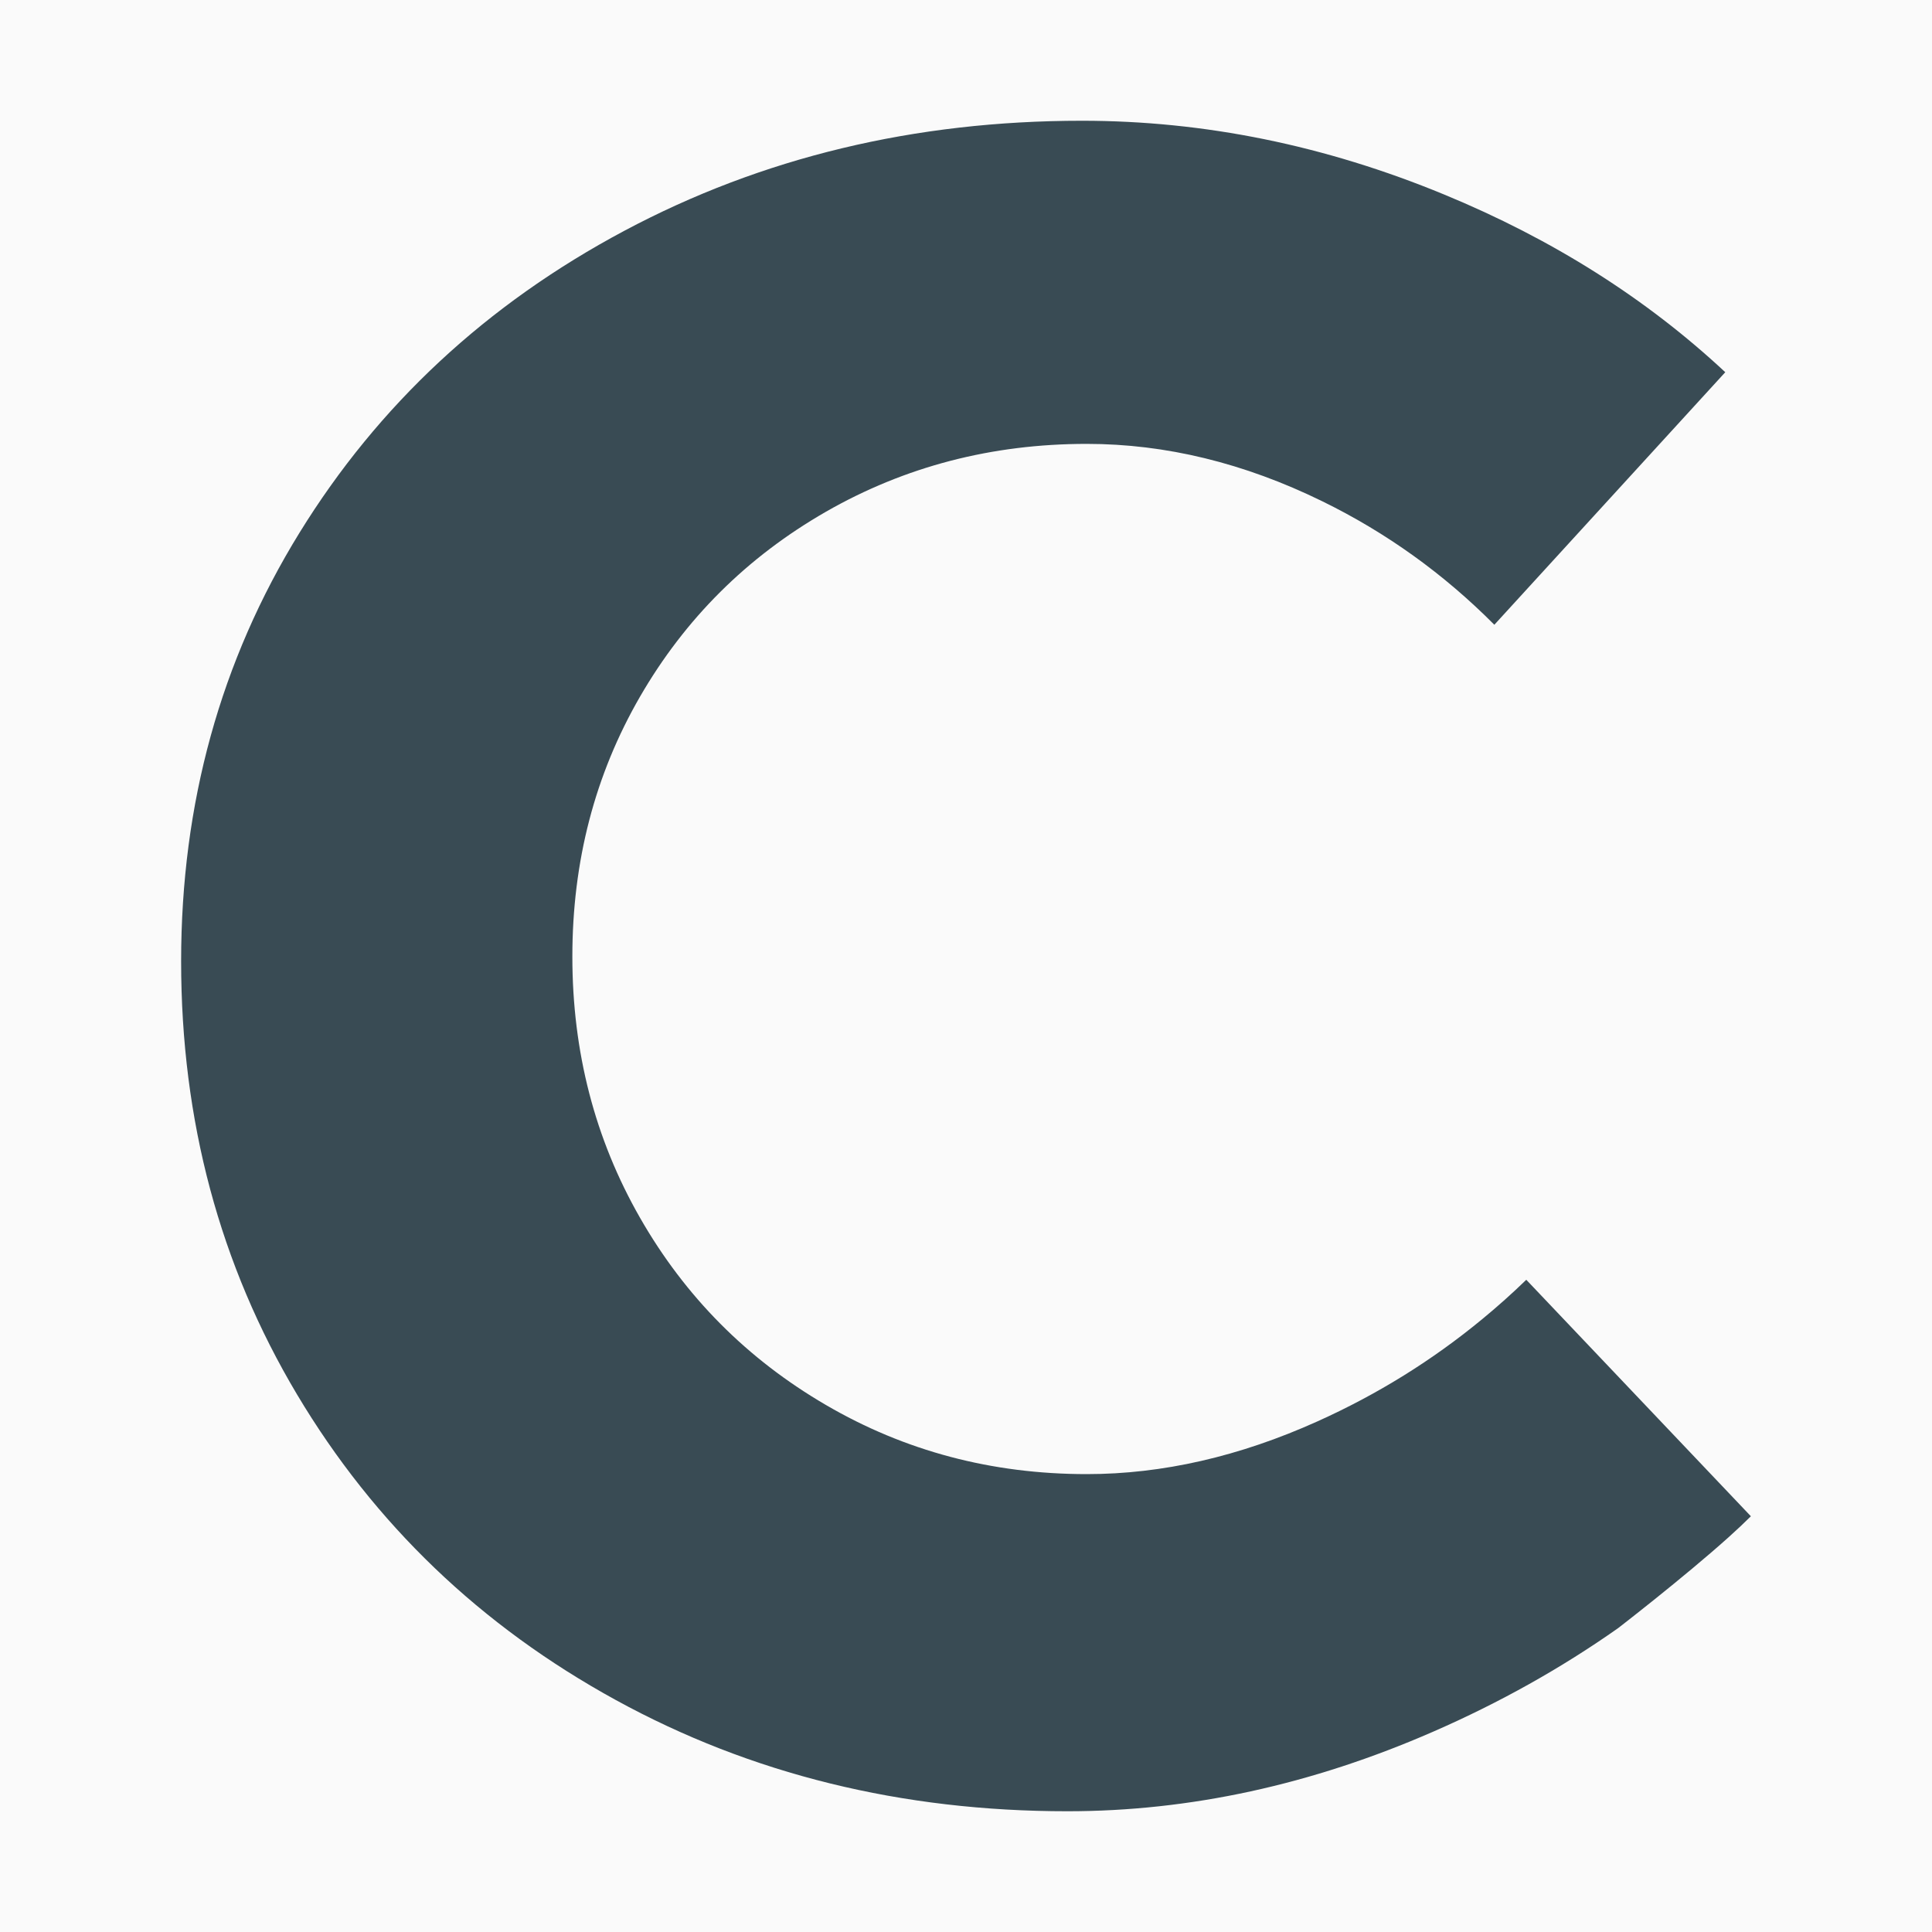 <svg width="32" height="32" viewBox="0 0 32 32" fill="none" xmlns="http://www.w3.org/2000/svg">
    <rect x="0" y="0" width="32" height="32" fill="#808080" stroke="none"/>
    <g clip-path="url(#clip0_2782_136)">
        <rect width="32" height="32" fill="#FAFAFA" fill-opacity="0.686" />
        <path d="M32 0H0V32H32V0Z" fill="#FAFAFA" />
        <path fill-rule="evenodd" clip-rule="evenodd"
            d="M21.9 8.302C20.607 7.669 19.307 7.352 18 7.352C16.427 7.352 14.987 7.727 13.68 8.476C12.373 9.226 11.347 10.248 10.6 11.54C9.853 12.833 9.48 14.268 9.48 15.845C9.48 17.422 9.853 18.863 10.6 20.169C11.347 21.475 12.373 22.509 13.68 23.271C14.987 24.034 16.427 24.416 18 24.416C19.253 24.416 20.527 24.125 21.82 23.543C22.814 23.096 23.726 22.53 24.554 21.846C24.804 21.64 25.046 21.424 25.28 21.197L29 25.114C28.893 25.221 28.766 25.34 28.627 25.465C27.88 26.135 26.801 26.967 26.801 26.967C25.858 27.631 24.837 28.202 23.74 28.681C21.727 29.561 19.707 30 17.68 30C14.933 30 12.44 29.386 10.2 28.158C7.96 26.93 6.2 25.243 4.92 23.097C3.64 20.951 3 18.56 3 15.922C3 13.311 3.653 10.945 4.96 8.825C6.267 6.705 8.06 5.038 10.34 3.823C12.62 2.608 15.147 2 17.92 2C19.947 2 21.947 2.407 23.92 3.222C25.715 3.962 27.267 4.944 28.576 6.165L24.751 10.348C23.913 9.505 22.963 8.822 21.9 8.302Z"
            fill="#394B54" />
    </g>
    <defs>
        <clipPath id="clip0_2782_136">
            <rect width="32" height="32" fill="white" />
        </clipPath>
    </defs>
</svg>